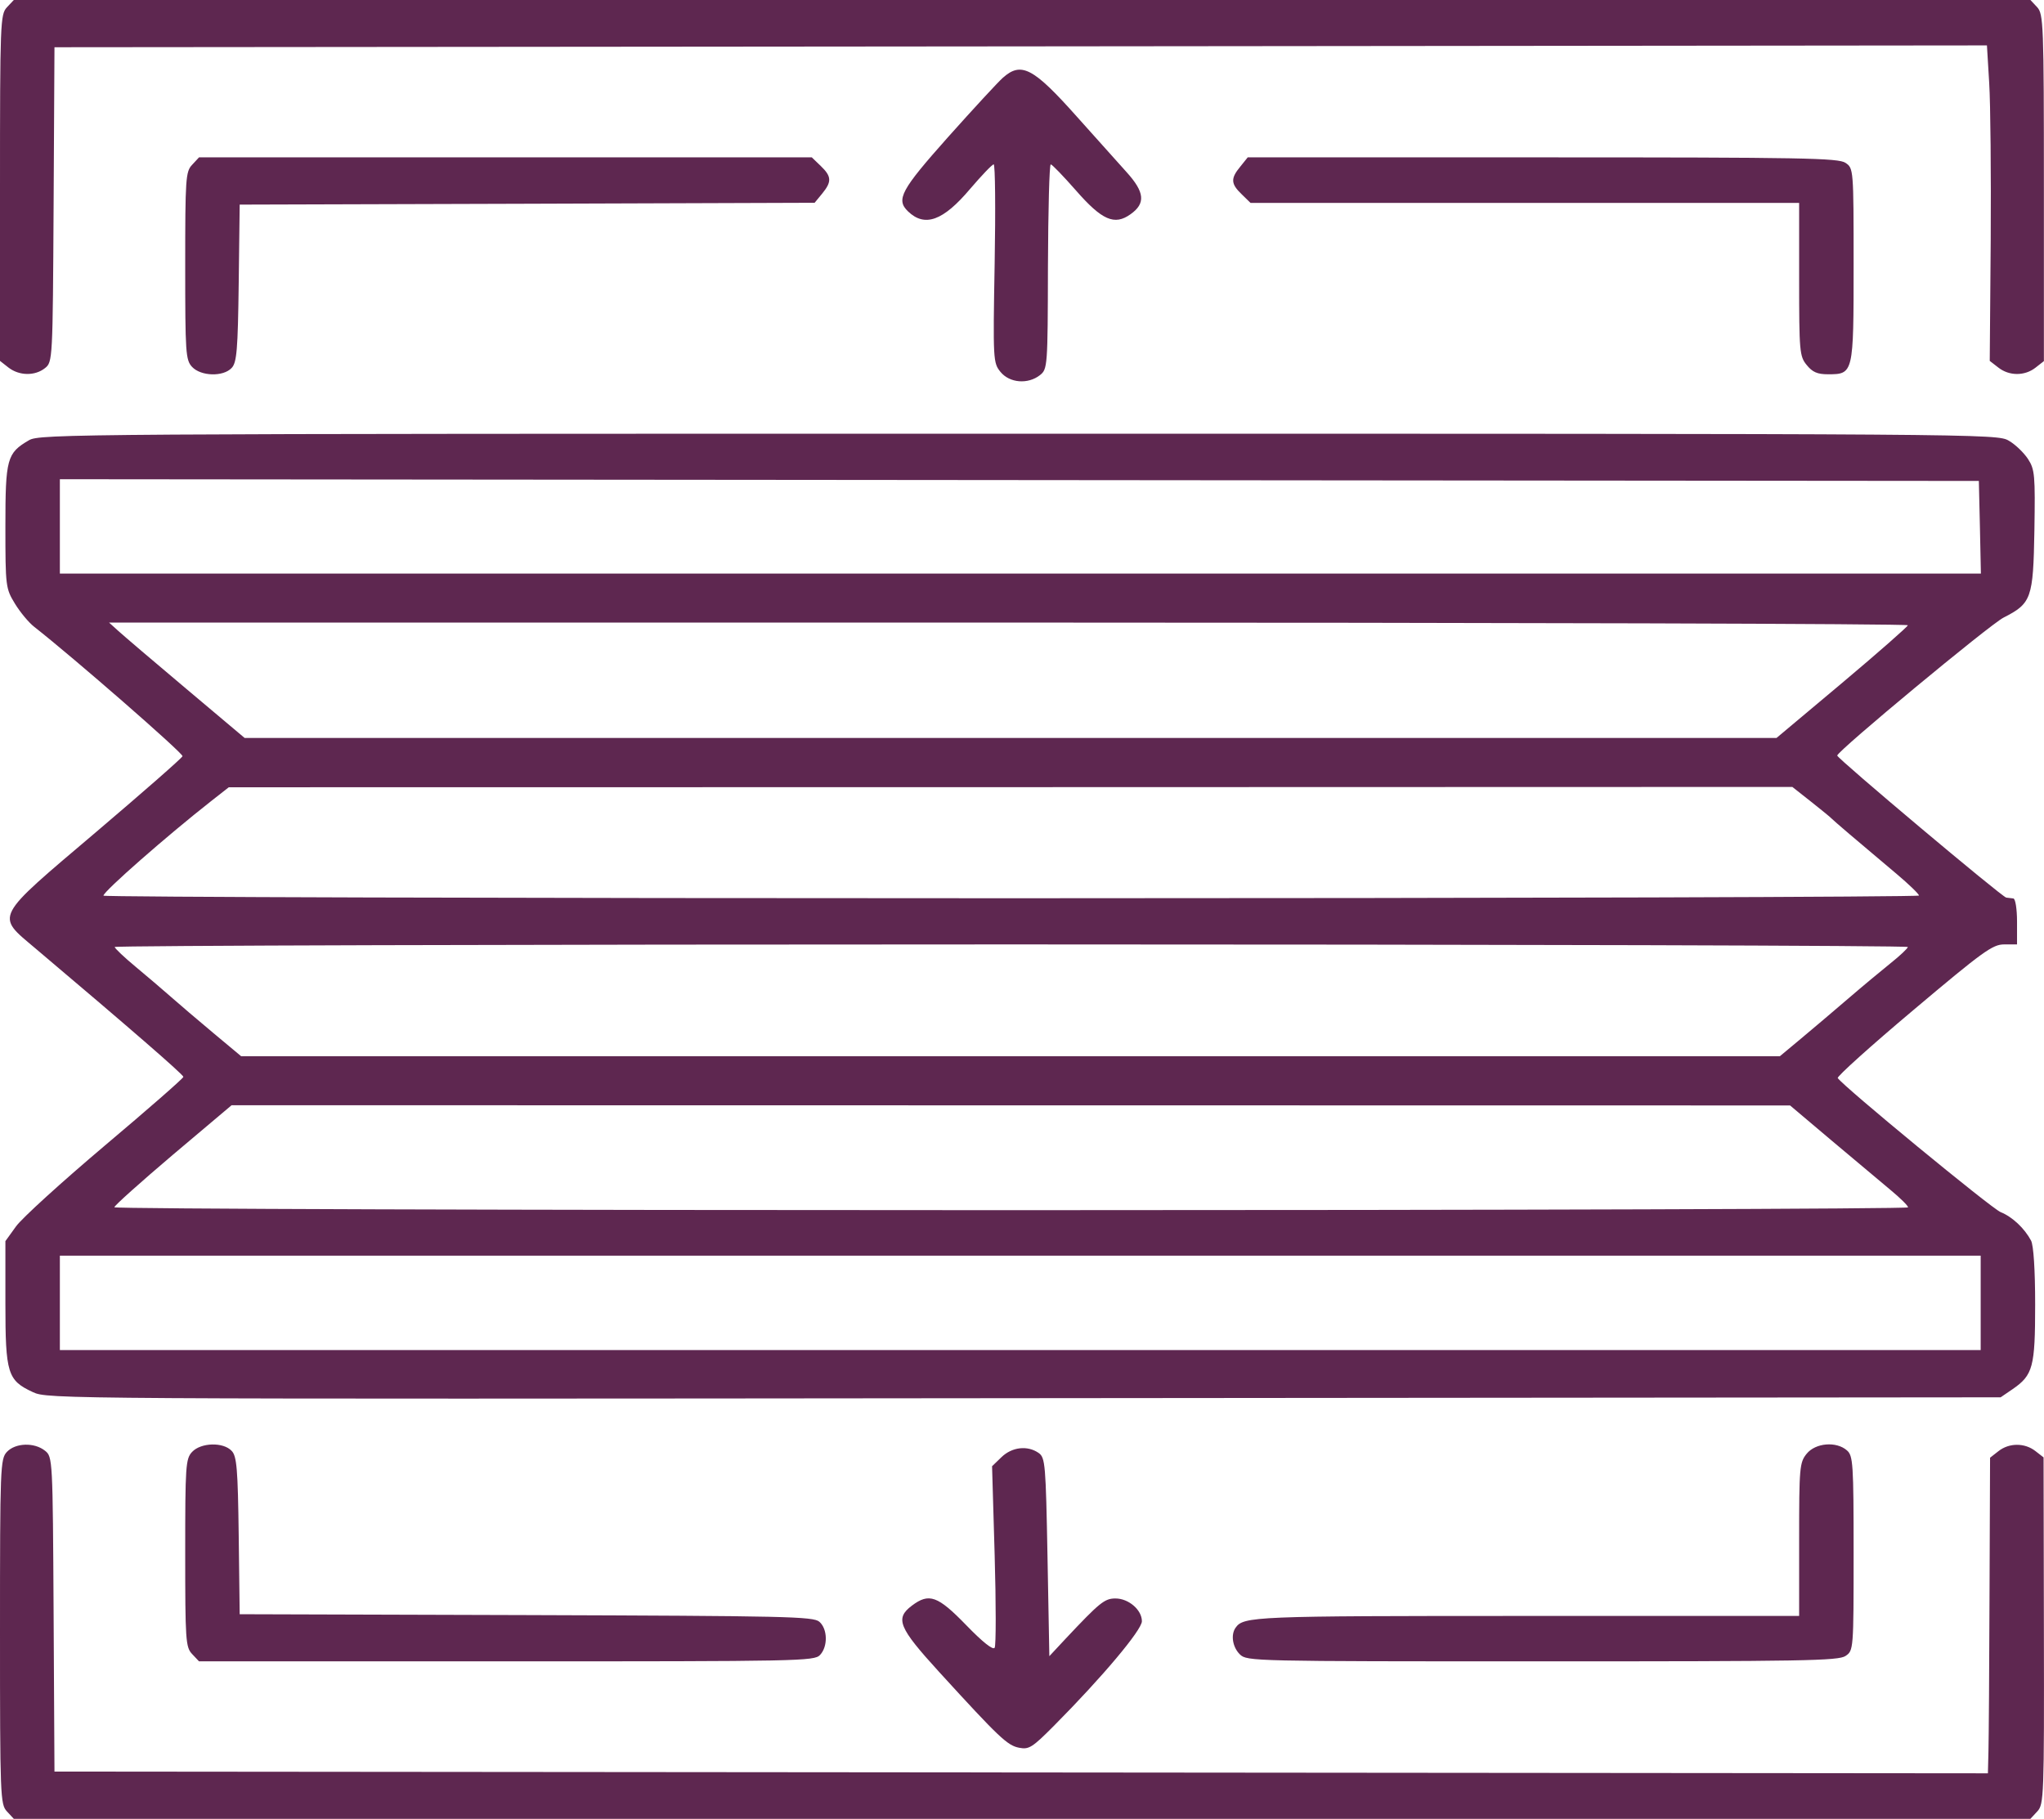 <?xml version="1.0" encoding="UTF-8"?> <svg xmlns="http://www.w3.org/2000/svg" viewBox="0 0 18.949 16.863" fill="none"> <path fill-rule="evenodd" clip-rule="evenodd" d="M0.064 0.068C0.003 0.133 0 0.209 0 1.741V3.346L0.079 3.408C0.179 3.485 0.324 3.487 0.417 3.413C0.488 3.357 0.489 3.339 0.497 1.897L0.505 0.438L9.462 0.43L18.42 0.421L18.441 0.77C18.453 0.962 18.459 1.62 18.455 2.232L18.446 3.346L18.526 3.408C18.627 3.487 18.77 3.487 18.87 3.409L18.948 3.348L18.948 1.741C18.948 0.221 18.944 0.129 18.885 0.066L18.823 0H9.476H0.128L0.064 0.068ZM9.296 0.722C9.251 0.762 9.023 1.009 8.789 1.271C8.352 1.762 8.304 1.85 8.418 1.96C8.573 2.109 8.743 2.048 8.993 1.752C9.1 1.627 9.198 1.524 9.212 1.524C9.226 1.524 9.23 1.938 9.221 2.443C9.205 3.339 9.207 3.364 9.275 3.448C9.36 3.552 9.53 3.565 9.641 3.478C9.711 3.422 9.713 3.401 9.715 2.473C9.717 1.951 9.728 1.524 9.741 1.524C9.753 1.524 9.858 1.633 9.974 1.765C10.216 2.042 10.332 2.093 10.481 1.986C10.622 1.886 10.612 1.782 10.445 1.597C10.365 1.508 10.156 1.274 9.98 1.078C9.578 0.627 9.467 0.569 9.296 0.722ZM1.781 1.528C1.721 1.591 1.717 1.656 1.717 2.465C1.717 3.273 1.721 3.338 1.781 3.402C1.863 3.489 2.07 3.495 2.148 3.411C2.195 3.361 2.205 3.245 2.213 2.625L2.222 1.897L4.887 1.889L7.552 1.88L7.622 1.795C7.712 1.685 7.71 1.636 7.609 1.539L7.526 1.459H4.686H1.845L1.781 1.528ZM11.498 1.545C11.407 1.655 11.41 1.704 11.511 1.801L11.593 1.881H14.136H16.679V2.59C16.679 3.258 16.683 3.304 16.749 3.384C16.802 3.45 16.848 3.47 16.946 3.47C17.183 3.47 17.184 3.466 17.184 2.456C17.184 1.567 17.183 1.56 17.109 1.51C17.043 1.465 16.72 1.459 14.301 1.459H11.567L11.498 1.545ZM0.268 4.082C0.064 4.201 0.05 4.252 0.05 4.882C0.05 5.438 0.053 5.456 0.138 5.596C0.186 5.675 0.267 5.773 0.319 5.813C0.684 6.099 1.701 6.986 1.692 7.011C1.686 7.029 1.325 7.345 0.891 7.714C-0.064 8.524 -0.041 8.481 0.326 8.791C1.196 9.526 1.7 9.963 1.7 9.984C1.7 9.997 1.373 10.283 0.973 10.62C0.573 10.958 0.202 11.295 0.148 11.371L0.05 11.507V12.08C0.05 12.736 0.07 12.798 0.305 12.907C0.442 12.971 0.524 12.972 9.495 12.963L18.547 12.955L18.657 12.88C18.847 12.749 18.867 12.676 18.867 12.095C18.867 11.772 18.852 11.546 18.829 11.502C18.768 11.388 18.656 11.282 18.547 11.238C18.461 11.203 17.085 10.07 17.037 9.995C17.028 9.981 17.344 9.696 17.74 9.363C18.384 8.82 18.473 8.756 18.579 8.756H18.699V8.545C18.699 8.429 18.684 8.332 18.665 8.33C18.646 8.328 18.617 8.324 18.599 8.322C18.56 8.317 17.032 7.032 17.032 7.005C17.032 6.964 18.446 5.791 18.574 5.726C18.833 5.594 18.849 5.549 18.86 4.919C18.868 4.407 18.864 4.353 18.801 4.256C18.763 4.198 18.684 4.121 18.623 4.086C18.514 4.022 18.435 4.021 9.442 4.021C0.665 4.021 0.367 4.023 0.268 4.082ZM18.355 4.889L18.364 5.318H9.46H0.555V4.88V4.443L9.45 4.451L18.345 4.459L18.355 4.889ZM17.687 5.797C17.685 5.81 17.411 6.051 17.077 6.332L16.469 6.842H9.368H2.268L1.723 6.383C1.423 6.131 1.141 5.89 1.095 5.848L1.011 5.772H9.35C13.936 5.772 17.688 5.783 17.687 5.797ZM16.791 7.434C16.887 7.51 16.973 7.58 16.982 7.591C16.999 7.609 17.196 7.778 17.583 8.103C17.697 8.199 17.79 8.289 17.79 8.303C17.79 8.316 14.003 8.328 9.375 8.328C4.746 8.328 0.959 8.317 0.959 8.304C0.959 8.265 1.55 7.747 1.959 7.426L2.121 7.299L9.369 7.298L16.616 7.296L16.791 7.434ZM17.687 8.78C17.685 8.793 17.614 8.861 17.527 8.93C17.44 9 17.263 9.147 17.133 9.259C17.004 9.37 16.808 9.536 16.699 9.627L16.5 9.793H9.368H2.236L1.976 9.576C1.833 9.457 1.656 9.305 1.582 9.24C1.508 9.175 1.362 9.05 1.257 8.963C1.152 8.876 1.065 8.793 1.063 8.78C1.062 8.767 4.802 8.756 9.375 8.756C13.947 8.756 17.688 8.767 17.687 8.78ZM16.982 10.576C17.195 10.755 17.441 10.962 17.529 11.035C17.617 11.108 17.689 11.179 17.689 11.194C17.689 11.208 13.947 11.22 9.375 11.22C4.802 11.22 1.06 11.208 1.06 11.193C1.06 11.178 1.305 10.959 1.603 10.706L2.147 10.247L9.371 10.248L16.595 10.249L16.982 10.576ZM18.362 12.08V12.517H9.459H0.555V12.08V11.642H9.459H18.362V12.08ZM0.064 13.461C0.003 13.526 0 13.601 0 15.128C0 16.654 0.003 16.729 0.064 16.794L0.128 16.863H9.476H18.823L18.887 16.794C18.948 16.729 18.951 16.656 18.948 15.119L18.945 13.512L18.869 13.453C18.77 13.376 18.626 13.376 18.527 13.454L18.449 13.515L18.444 14.775C18.442 15.469 18.437 16.127 18.434 16.239L18.429 16.441L9.467 16.433L0.505 16.425L0.497 14.966C0.489 13.524 0.488 13.506 0.417 13.45C0.318 13.371 0.143 13.377 0.064 13.461ZM1.781 13.461C1.721 13.525 1.717 13.589 1.717 14.398C1.717 15.207 1.721 15.272 1.781 15.335L1.845 15.403H4.696C7.415 15.403 7.549 15.401 7.602 15.344C7.676 15.266 7.673 15.103 7.596 15.036C7.541 14.987 7.292 14.982 4.878 14.974L2.222 14.966L2.213 14.238C2.205 13.618 2.195 13.501 2.148 13.452C2.07 13.368 1.863 13.374 1.781 13.461ZM16.749 13.478C16.683 13.559 16.679 13.605 16.679 14.273V14.982H14.152C11.617 14.982 11.528 14.986 11.454 15.092C11.408 15.158 11.427 15.273 11.495 15.339C11.561 15.402 11.607 15.403 14.298 15.403C16.72 15.403 17.043 15.398 17.109 15.353C17.183 15.303 17.184 15.296 17.184 14.401C17.184 13.57 17.179 13.496 17.122 13.447C17.024 13.361 16.831 13.377 16.749 13.478ZM9.284 13.51L9.197 13.594L9.221 14.417C9.234 14.869 9.234 15.256 9.221 15.277C9.206 15.301 9.11 15.225 8.957 15.067C8.693 14.795 8.613 14.766 8.453 14.887C8.296 15.006 8.33 15.089 8.706 15.501C9.264 16.112 9.339 16.183 9.448 16.204C9.539 16.222 9.57 16.202 9.77 16.001C10.218 15.55 10.586 15.112 10.586 15.031C10.586 14.926 10.463 14.82 10.341 14.82C10.24 14.82 10.196 14.856 9.879 15.193L9.728 15.355L9.711 14.436C9.695 13.574 9.69 13.514 9.629 13.471C9.526 13.399 9.382 13.415 9.284 13.51Z" fill="#5E2750"></path> </svg> 